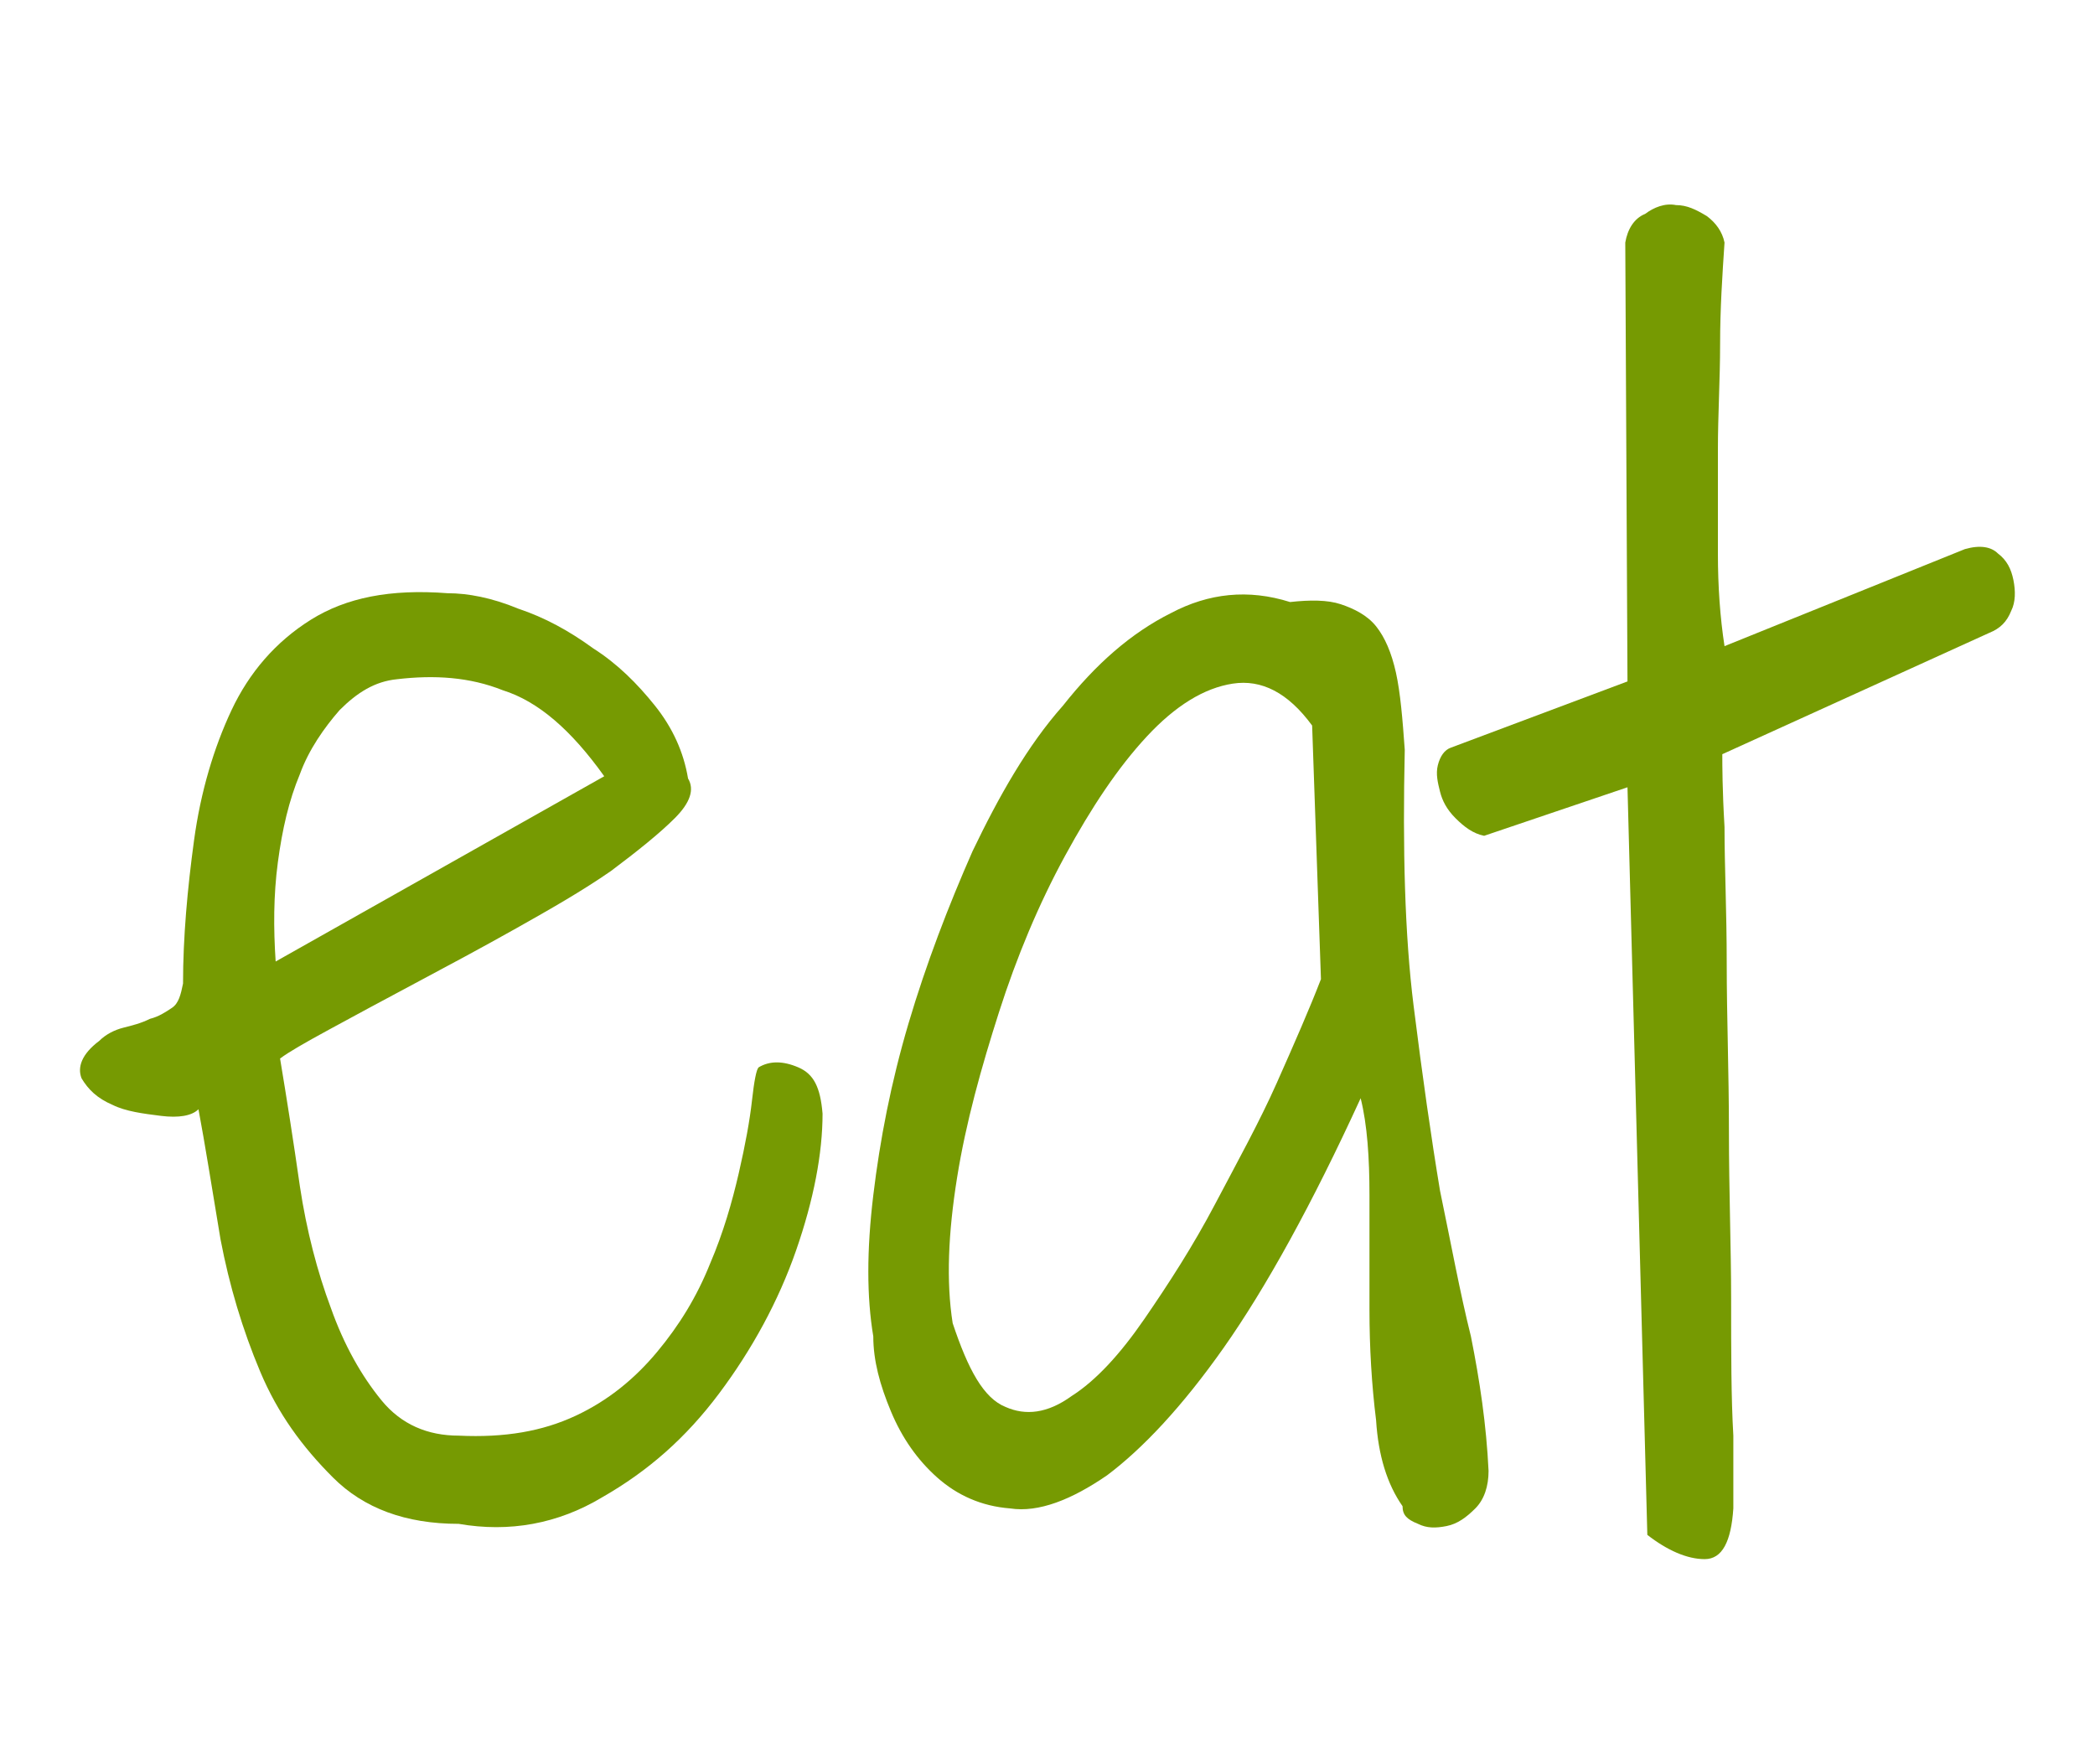 <?xml version="1.0" encoding="utf-8"?>
<!-- Generator: Adobe Illustrator 26.0.3, SVG Export Plug-In . SVG Version: 6.00 Build 0)  -->
<svg version="1.1" id="Layer_1" xmlns="http://www.w3.org/2000/svg" xmlns:xlink="http://www.w3.org/1999/xlink" x="0px" y="0px"
	 viewBox="0 0 95 80" style="enable-background:new 0 0 95 80;" xml:space="preserve">
<style type="text/css">
	.st0{fill:#769A02;}
</style>
<g>
	<g>
		<path class="st0" d="M9,50.3c-0.3,0.3-0.9,0.4-1.7,0.3c-0.8-0.1-1.6-0.2-2.2-0.5c-0.7-0.3-1.1-0.7-1.4-1.2c-0.2-0.5,0-1.1,0.8-1.7
			c0.3-0.3,0.7-0.5,1.1-0.6c0.4-0.1,0.8-0.2,1.2-0.4c0.4-0.1,0.7-0.3,1-0.5c0.3-0.2,0.4-0.6,0.5-1.1c0-2.1,0.2-4.3,0.5-6.5
			c0.3-2.2,0.9-4.2,1.7-5.9c0.8-1.7,2-3.1,3.6-4.1c1.6-1,3.6-1.4,6.2-1.2c0.9,0,2,0.2,3.2,0.7c1.2,0.4,2.3,1,3.4,1.8
			c1.1,0.7,2,1.6,2.8,2.6c0.8,1,1.3,2.1,1.5,3.3c0.3,0.5,0.1,1.1-0.6,1.8c-0.7,0.7-1.7,1.5-2.9,2.4c-1.3,0.9-2.7,1.7-4.3,2.6
			c-1.6,0.9-3.1,1.7-4.6,2.5c-1.5,0.8-2.8,1.5-3.9,2.1c-1.1,0.6-1.8,1-2.2,1.3c0.3,1.8,0.6,3.7,0.9,5.8c0.3,2,0.8,3.9,1.4,5.5
			c0.6,1.7,1.4,3.1,2.3,4.2c0.9,1.1,2.1,1.6,3.5,1.6c2.1,0.1,3.8-0.2,5.3-0.9c1.5-0.7,2.7-1.7,3.7-2.9c1-1.2,1.8-2.5,2.4-4
			c0.6-1.4,1-2.8,1.3-4.1c0.3-1.3,0.5-2.4,0.6-3.3c0.1-0.9,0.2-1.4,0.3-1.5c0.5-0.3,1.1-0.3,1.8,0c0.7,0.3,1,0.9,1.1,2.1
			c0,1.8-0.4,3.9-1.2,6.2c-0.8,2.3-2,4.5-3.5,6.5c-1.5,2-3.2,3.5-5.3,4.7c-2,1.2-4.2,1.6-6.5,1.2c-2.4,0-4.3-0.7-5.7-2.1
			s-2.5-2.9-3.3-4.8c-0.8-1.9-1.4-3.9-1.8-6C9.6,53.8,9.3,51.9,9,50.3z M27.4,35.2c-1.5-2.1-3-3.4-4.6-3.9c-1.5-0.6-3.1-0.7-4.8-0.5
			c-1,0.1-1.8,0.6-2.6,1.4c-0.7,0.8-1.4,1.8-1.8,2.9c-0.5,1.2-0.8,2.5-1,4c-0.2,1.5-0.2,3-0.1,4.5L27.4,35.2z"/>
		<path class="st0" d="M63.6,68.3c-0.7-1-1.1-2.3-1.2-3.9c-0.2-1.6-0.3-3.3-0.3-5s0-3.5,0-5.2c0-1.7-0.1-3.2-0.4-4.4
			c-2.2,4.8-4.3,8.6-6.2,11.3c-1.9,2.7-3.7,4.6-5.3,5.8c-1.6,1.1-3.1,1.7-4.4,1.5c-1.3-0.1-2.4-0.6-3.3-1.4c-0.9-0.8-1.6-1.8-2.1-3
			c-0.5-1.2-0.8-2.3-0.8-3.4c-0.3-1.8-0.3-3.9,0-6.4c0.3-2.5,0.8-5.1,1.6-7.8c0.8-2.7,1.8-5.3,2.9-7.8c1.2-2.5,2.5-4.8,4.1-6.6
			c1.5-1.9,3.1-3.3,4.9-4.2c1.7-0.9,3.5-1.1,5.4-0.5c0.9-0.1,1.7-0.1,2.3,0.1c0.6,0.2,1.2,0.5,1.6,1c0.4,0.5,0.7,1.2,0.9,2.1
			c0.2,0.9,0.3,2.1,0.4,3.5c-0.1,4.5,0,8.4,0.4,11.6c0.4,3.2,0.8,6,1.2,8.4c0.5,2.4,0.9,4.6,1.4,6.6c0.4,2,0.7,4,0.8,6.1
			c0,0.7-0.2,1.3-0.6,1.7c-0.4,0.4-0.8,0.7-1.3,0.8c-0.5,0.1-0.9,0.1-1.3-0.1C63.8,68.9,63.6,68.7,63.6,68.3z M59.5,32.9
			c-1.1-1.5-2.3-2.1-3.6-1.9c-1.3,0.2-2.6,1-3.9,2.4c-1.3,1.4-2.5,3.2-3.7,5.4c-1.2,2.2-2.2,4.6-3,7.1c-0.8,2.5-1.5,5-1.9,7.5
			c-0.4,2.5-0.5,4.7-0.2,6.6c0.7,2.1,1.4,3.4,2.4,3.8c0.9,0.4,1.9,0.3,3-0.5c1.1-0.7,2.2-1.9,3.3-3.5c1.1-1.6,2.2-3.3,3.2-5.2
			s2-3.7,2.8-5.5s1.5-3.4,2-4.7L59.5,32.9z"/>
		<path class="st0" d="M73.8,35.7l-6.5,2.2c-0.5-0.1-0.9-0.4-1.3-0.8c-0.4-0.4-0.6-0.8-0.7-1.2c-0.1-0.4-0.2-0.8-0.1-1.2
			c0.1-0.4,0.3-0.7,0.6-0.8l8-3L73.7,11c0.1-0.6,0.4-1.1,0.9-1.3C75,9.4,75.5,9.2,76,9.3c0.5,0,0.9,0.2,1.4,0.5
			c0.4,0.3,0.7,0.7,0.8,1.2c-0.1,1.5-0.2,3-0.2,4.6c0,1.6-0.1,3.2-0.1,4.8c0,1.6,0,3.2,0,4.7c0,1.5,0.1,2.9,0.3,4.2l10.9-4.4
			c0.7-0.2,1.2-0.1,1.5,0.2c0.4,0.3,0.6,0.7,0.7,1.2c0.1,0.5,0.1,1-0.1,1.4c-0.2,0.5-0.5,0.8-1,1l-12.1,5.5c0,0.5,0,1.6,0.1,3.3
			c0,1.8,0.1,3.8,0.1,6.2c0,2.4,0.1,4.9,0.1,7.6c0,2.7,0.1,5.3,0.1,7.6c0,2.4,0,4.5,0.1,6.2c0,1.8,0,2.9,0,3.3
			c-0.1,1.5-0.5,2.3-1.3,2.3c-0.8,0-1.7-0.4-2.6-1.1L73.8,35.7z"/>
	</g>
</g>
</svg>
